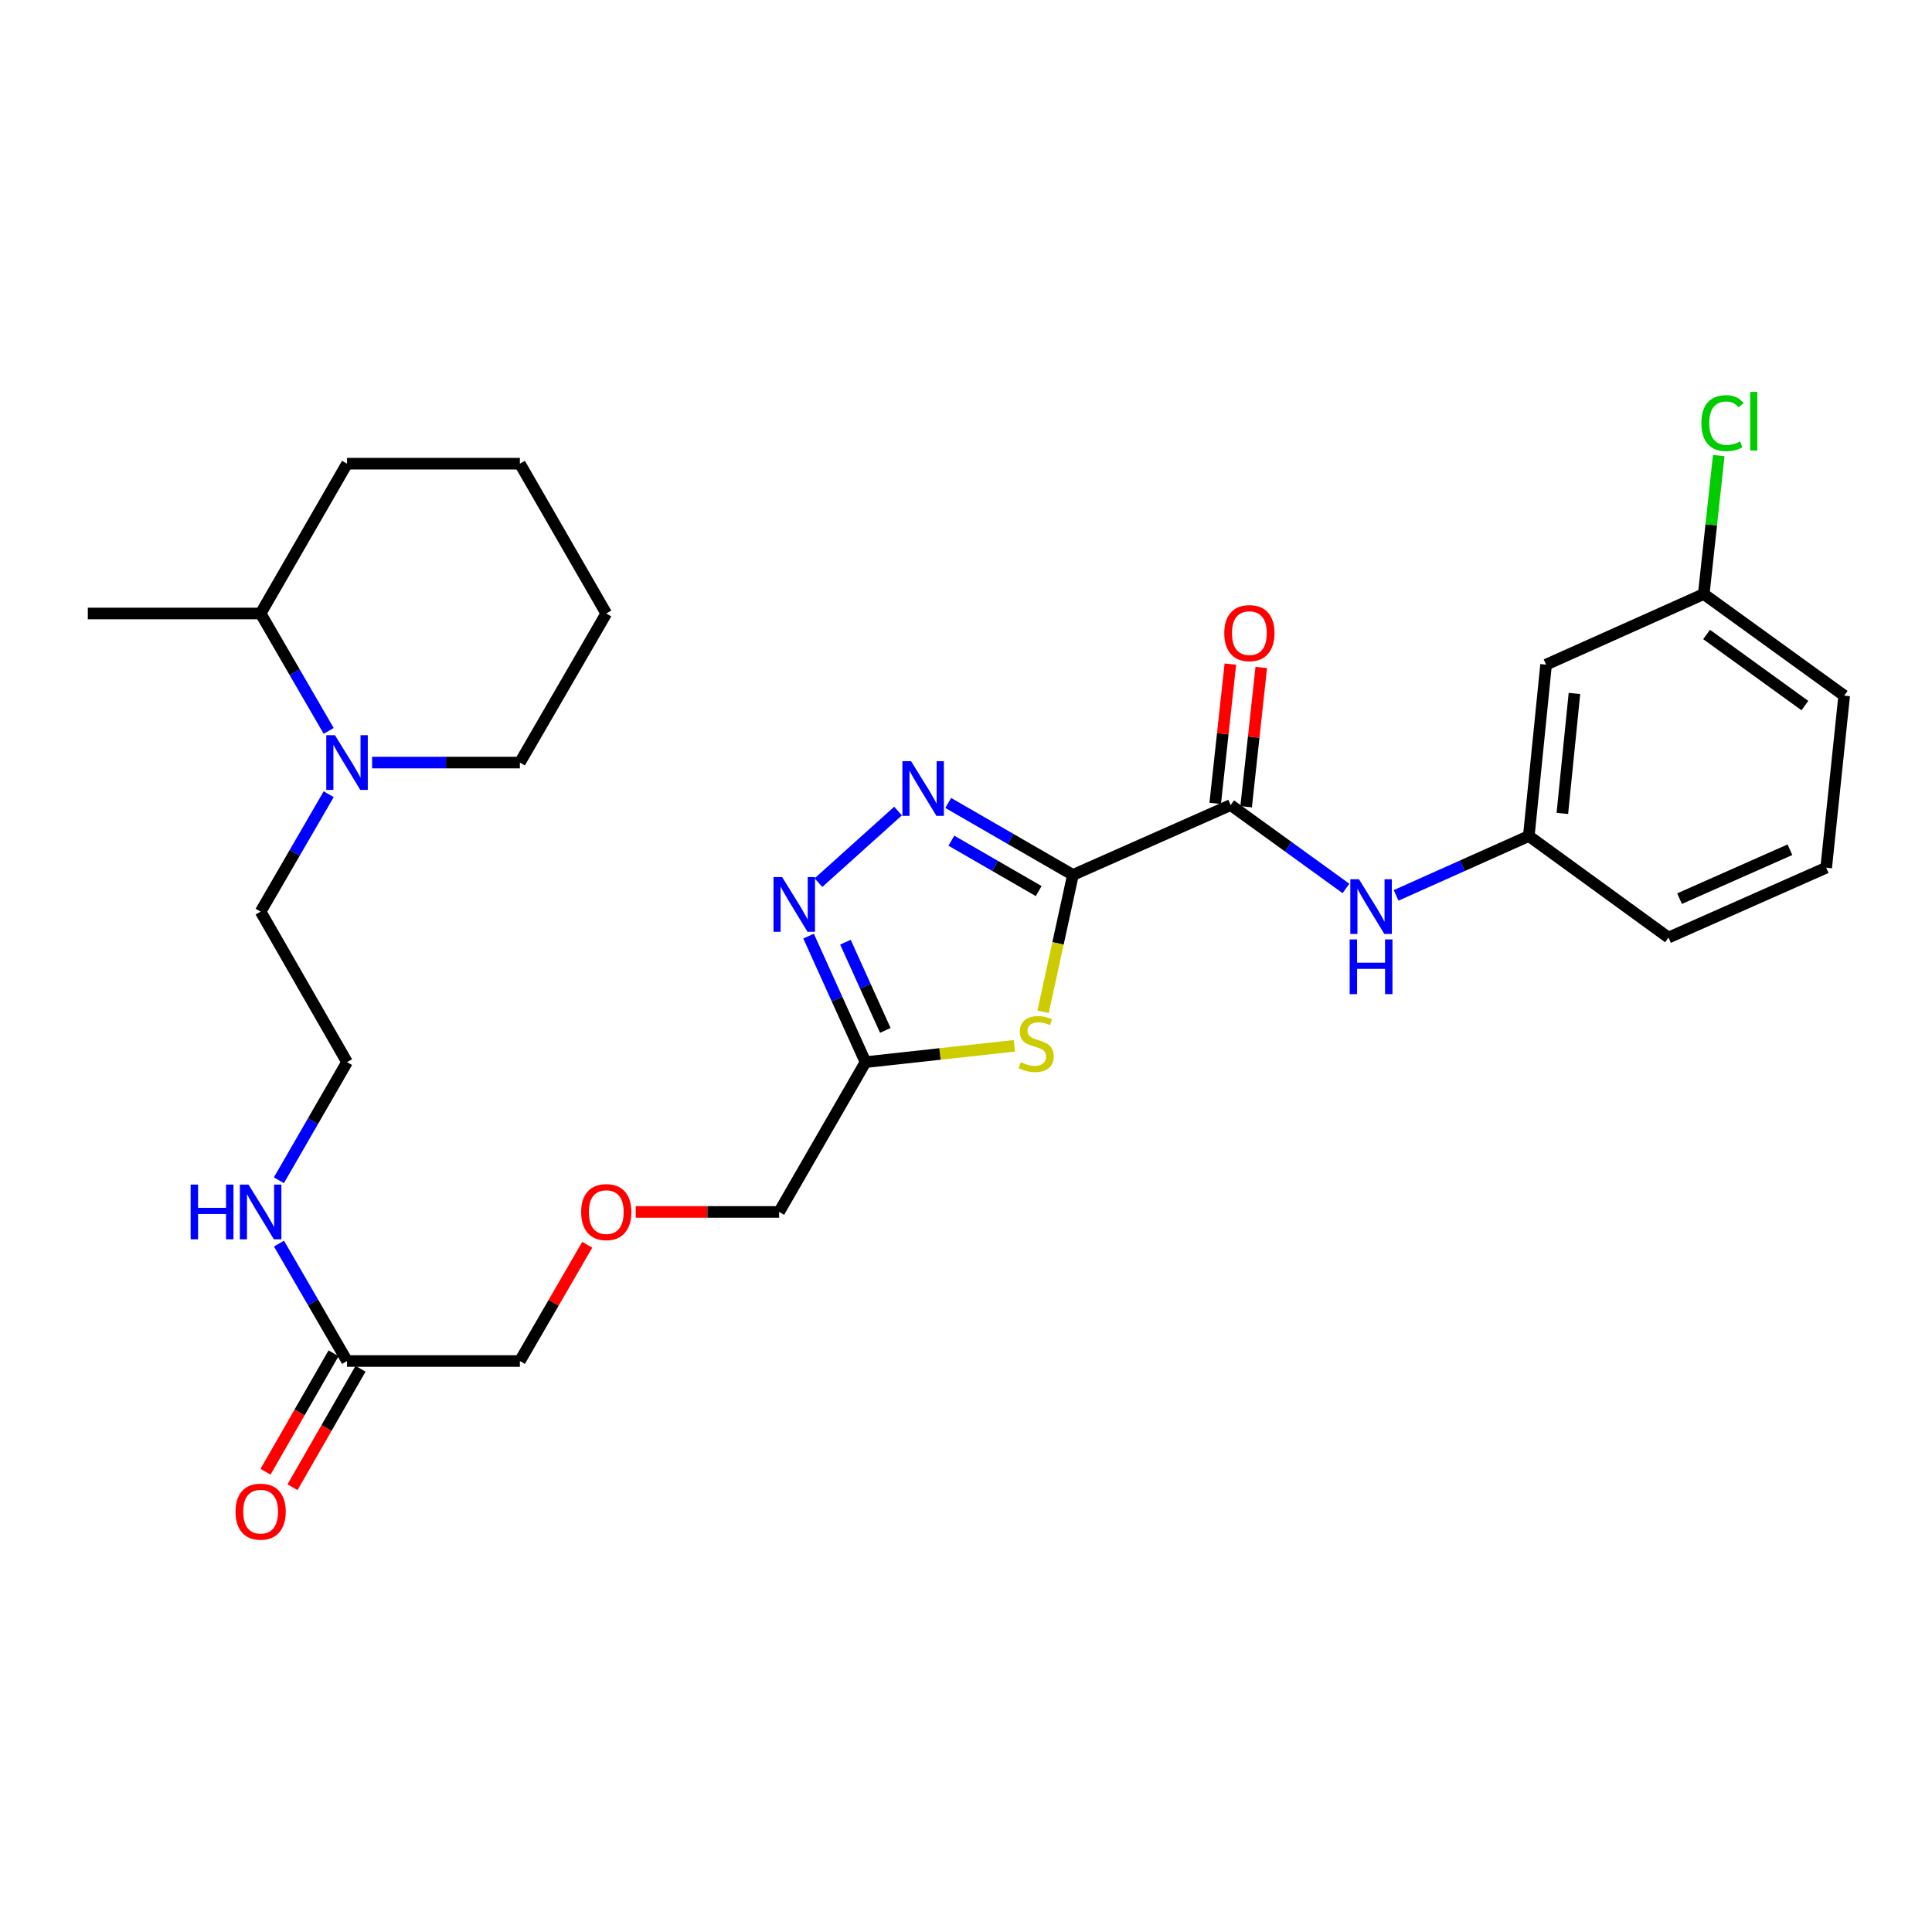 <?xml version='1.0' encoding='iso-8859-1'?>
<svg version='1.1' baseProfile='full'
              xmlns='http://www.w3.org/2000/svg'
                      xmlns:rdkit='http://www.rdkit.org/xml'
                      xmlns:xlink='http://www.w3.org/1999/xlink'
                  xml:space='preserve'
width='1000px' height='1000px' viewBox='0 0 1000 1000'>
<!-- END OF HEADER -->
<rect style='opacity:1.0;fill:#FFFFFF;stroke:none' width='1000' height='1000' x='0' y='0'> </rect>
<path class='bond-0' d='M 555.351,452.863 L 523.073,434.237' style='fill:none;fill-rule:evenodd;stroke:#000000;stroke-width:6px;stroke-linecap:butt;stroke-linejoin:miter;stroke-opacity:1' />
<path class='bond-0' d='M 523.073,434.237 L 490.795,415.61' style='fill:none;fill-rule:evenodd;stroke:#0000FF;stroke-width:6px;stroke-linecap:butt;stroke-linejoin:miter;stroke-opacity:1' />
<path class='bond-0' d='M 537.62,461.221 L 515.025,448.182' style='fill:none;fill-rule:evenodd;stroke:#000000;stroke-width:6px;stroke-linecap:butt;stroke-linejoin:miter;stroke-opacity:1' />
<path class='bond-0' d='M 515.025,448.182 L 492.431,435.143' style='fill:none;fill-rule:evenodd;stroke:#0000FF;stroke-width:6px;stroke-linecap:butt;stroke-linejoin:miter;stroke-opacity:1' />
<path class='bond-1' d='M 555.351,452.863 L 547.625,488.294' style='fill:none;fill-rule:evenodd;stroke:#000000;stroke-width:6px;stroke-linecap:butt;stroke-linejoin:miter;stroke-opacity:1' />
<path class='bond-1' d='M 547.625,488.294 L 539.9,523.725' style='fill:none;fill-rule:evenodd;stroke:#CCCC00;stroke-width:6px;stroke-linecap:butt;stroke-linejoin:miter;stroke-opacity:1' />
<path class='bond-3' d='M 555.351,452.863 L 636.992,416.699' style='fill:none;fill-rule:evenodd;stroke:#000000;stroke-width:6px;stroke-linecap:butt;stroke-linejoin:miter;stroke-opacity:1' />
<path class='bond-2' d='M 464.833,419.799 L 423.643,456.847' style='fill:none;fill-rule:evenodd;stroke:#0000FF;stroke-width:6px;stroke-linecap:butt;stroke-linejoin:miter;stroke-opacity:1' />
<path class='bond-4' d='M 525.033,541.315 L 486.513,545.535' style='fill:none;fill-rule:evenodd;stroke:#CCCC00;stroke-width:6px;stroke-linecap:butt;stroke-linejoin:miter;stroke-opacity:1' />
<path class='bond-4' d='M 486.513,545.535 L 447.994,549.755' style='fill:none;fill-rule:evenodd;stroke:#000000;stroke-width:6px;stroke-linecap:butt;stroke-linejoin:miter;stroke-opacity:1' />
<path class='bond-29' d='M 418.51,484.532 L 433.252,517.143' style='fill:none;fill-rule:evenodd;stroke:#0000FF;stroke-width:6px;stroke-linecap:butt;stroke-linejoin:miter;stroke-opacity:1' />
<path class='bond-29' d='M 433.252,517.143 L 447.994,549.755' style='fill:none;fill-rule:evenodd;stroke:#000000;stroke-width:6px;stroke-linecap:butt;stroke-linejoin:miter;stroke-opacity:1' />
<path class='bond-29' d='M 437.604,487.683 L 447.923,510.511' style='fill:none;fill-rule:evenodd;stroke:#0000FF;stroke-width:6px;stroke-linecap:butt;stroke-linejoin:miter;stroke-opacity:1' />
<path class='bond-29' d='M 447.923,510.511 L 458.243,533.339' style='fill:none;fill-rule:evenodd;stroke:#000000;stroke-width:6px;stroke-linecap:butt;stroke-linejoin:miter;stroke-opacity:1' />
<path class='bond-5' d='M 636.992,416.699 L 666.835,438.281' style='fill:none;fill-rule:evenodd;stroke:#000000;stroke-width:6px;stroke-linecap:butt;stroke-linejoin:miter;stroke-opacity:1' />
<path class='bond-5' d='M 666.835,438.281 L 696.678,459.862' style='fill:none;fill-rule:evenodd;stroke:#0000FF;stroke-width:6px;stroke-linecap:butt;stroke-linejoin:miter;stroke-opacity:1' />
<path class='bond-9' d='M 644.995,417.569 L 648.914,381.528' style='fill:none;fill-rule:evenodd;stroke:#000000;stroke-width:6px;stroke-linecap:butt;stroke-linejoin:miter;stroke-opacity:1' />
<path class='bond-9' d='M 648.914,381.528 L 652.833,345.487' style='fill:none;fill-rule:evenodd;stroke:#FF0000;stroke-width:6px;stroke-linecap:butt;stroke-linejoin:miter;stroke-opacity:1' />
<path class='bond-9' d='M 628.988,415.829 L 632.908,379.787' style='fill:none;fill-rule:evenodd;stroke:#000000;stroke-width:6px;stroke-linecap:butt;stroke-linejoin:miter;stroke-opacity:1' />
<path class='bond-9' d='M 632.908,379.787 L 636.827,343.746' style='fill:none;fill-rule:evenodd;stroke:#FF0000;stroke-width:6px;stroke-linecap:butt;stroke-linejoin:miter;stroke-opacity:1' />
<path class='bond-16' d='M 447.994,549.755 L 403.27,627.298' style='fill:none;fill-rule:evenodd;stroke:#000000;stroke-width:6px;stroke-linecap:butt;stroke-linejoin:miter;stroke-opacity:1' />
<path class='bond-8' d='M 722.636,463.445 L 756.973,448.082' style='fill:none;fill-rule:evenodd;stroke:#0000FF;stroke-width:6px;stroke-linecap:butt;stroke-linejoin:miter;stroke-opacity:1' />
<path class='bond-8' d='M 756.973,448.082 L 791.309,432.719' style='fill:none;fill-rule:evenodd;stroke:#000000;stroke-width:6px;stroke-linecap:butt;stroke-linejoin:miter;stroke-opacity:1' />
<path class='bond-6' d='M 170.127,411.093 L 152.511,441.482' style='fill:none;fill-rule:evenodd;stroke:#0000FF;stroke-width:6px;stroke-linecap:butt;stroke-linejoin:miter;stroke-opacity:1' />
<path class='bond-6' d='M 152.511,441.482 L 134.895,471.871' style='fill:none;fill-rule:evenodd;stroke:#000000;stroke-width:6px;stroke-linecap:butt;stroke-linejoin:miter;stroke-opacity:1' />
<path class='bond-11' d='M 170.126,378.314 L 152.511,347.929' style='fill:none;fill-rule:evenodd;stroke:#0000FF;stroke-width:6px;stroke-linecap:butt;stroke-linejoin:miter;stroke-opacity:1' />
<path class='bond-11' d='M 152.511,347.929 L 134.895,317.544' style='fill:none;fill-rule:evenodd;stroke:#000000;stroke-width:6px;stroke-linecap:butt;stroke-linejoin:miter;stroke-opacity:1' />
<path class='bond-20' d='M 192.605,394.703 L 230.846,394.703' style='fill:none;fill-rule:evenodd;stroke:#0000FF;stroke-width:6px;stroke-linecap:butt;stroke-linejoin:miter;stroke-opacity:1' />
<path class='bond-20' d='M 230.846,394.703 L 269.087,394.703' style='fill:none;fill-rule:evenodd;stroke:#000000;stroke-width:6px;stroke-linecap:butt;stroke-linejoin:miter;stroke-opacity:1' />
<path class='bond-7' d='M 179.628,704.457 L 269.087,704.457' style='fill:none;fill-rule:evenodd;stroke:#000000;stroke-width:6px;stroke-linecap:butt;stroke-linejoin:miter;stroke-opacity:1' />
<path class='bond-12' d='M 172.647,700.448 L 155.037,731.111' style='fill:none;fill-rule:evenodd;stroke:#000000;stroke-width:6px;stroke-linecap:butt;stroke-linejoin:miter;stroke-opacity:1' />
<path class='bond-12' d='M 155.037,731.111 L 137.427,761.775' style='fill:none;fill-rule:evenodd;stroke:#FF0000;stroke-width:6px;stroke-linecap:butt;stroke-linejoin:miter;stroke-opacity:1' />
<path class='bond-12' d='M 186.61,708.467 L 169,739.13' style='fill:none;fill-rule:evenodd;stroke:#000000;stroke-width:6px;stroke-linecap:butt;stroke-linejoin:miter;stroke-opacity:1' />
<path class='bond-12' d='M 169,739.13 L 151.39,769.793' style='fill:none;fill-rule:evenodd;stroke:#FF0000;stroke-width:6px;stroke-linecap:butt;stroke-linejoin:miter;stroke-opacity:1' />
<path class='bond-13' d='M 179.628,704.457 L 162.013,674.073' style='fill:none;fill-rule:evenodd;stroke:#000000;stroke-width:6px;stroke-linecap:butt;stroke-linejoin:miter;stroke-opacity:1' />
<path class='bond-13' d='M 162.013,674.073 L 144.397,643.688' style='fill:none;fill-rule:evenodd;stroke:#0000FF;stroke-width:6px;stroke-linecap:butt;stroke-linejoin:miter;stroke-opacity:1' />
<path class='bond-10' d='M 791.309,432.719 L 800.245,344.021' style='fill:none;fill-rule:evenodd;stroke:#000000;stroke-width:6px;stroke-linecap:butt;stroke-linejoin:miter;stroke-opacity:1' />
<path class='bond-10' d='M 808.67,421.029 L 814.925,358.94' style='fill:none;fill-rule:evenodd;stroke:#000000;stroke-width:6px;stroke-linecap:butt;stroke-linejoin:miter;stroke-opacity:1' />
<path class='bond-23' d='M 791.309,432.719 L 863.611,485.28' style='fill:none;fill-rule:evenodd;stroke:#000000;stroke-width:6px;stroke-linecap:butt;stroke-linejoin:miter;stroke-opacity:1' />
<path class='bond-14' d='M 800.245,344.021 L 881.859,307.472' style='fill:none;fill-rule:evenodd;stroke:#000000;stroke-width:6px;stroke-linecap:butt;stroke-linejoin:miter;stroke-opacity:1' />
<path class='bond-25' d='M 134.895,317.544 L 45.455,317.544' style='fill:none;fill-rule:evenodd;stroke:#000000;stroke-width:6px;stroke-linecap:butt;stroke-linejoin:miter;stroke-opacity:1' />
<path class='bond-26' d='M 134.895,317.544 L 179.628,240.001' style='fill:none;fill-rule:evenodd;stroke:#000000;stroke-width:6px;stroke-linecap:butt;stroke-linejoin:miter;stroke-opacity:1' />
<path class='bond-19' d='M 144.355,610.9 L 161.992,580.328' style='fill:none;fill-rule:evenodd;stroke:#0000FF;stroke-width:6px;stroke-linecap:butt;stroke-linejoin:miter;stroke-opacity:1' />
<path class='bond-19' d='M 161.992,580.328 L 179.628,549.755' style='fill:none;fill-rule:evenodd;stroke:#000000;stroke-width:6px;stroke-linecap:butt;stroke-linejoin:miter;stroke-opacity:1' />
<path class='bond-18' d='M 881.859,307.472 L 885.739,271.647' style='fill:none;fill-rule:evenodd;stroke:#000000;stroke-width:6px;stroke-linecap:butt;stroke-linejoin:miter;stroke-opacity:1' />
<path class='bond-18' d='M 885.739,271.647 L 889.62,235.821' style='fill:none;fill-rule:evenodd;stroke:#00CC00;stroke-width:6px;stroke-linecap:butt;stroke-linejoin:miter;stroke-opacity:1' />
<path class='bond-30' d='M 881.859,307.472 L 954.545,360.051' style='fill:none;fill-rule:evenodd;stroke:#000000;stroke-width:6px;stroke-linecap:butt;stroke-linejoin:miter;stroke-opacity:1' />
<path class='bond-30' d='M 883.325,328.405 L 934.206,365.21' style='fill:none;fill-rule:evenodd;stroke:#000000;stroke-width:6px;stroke-linecap:butt;stroke-linejoin:miter;stroke-opacity:1' />
<path class='bond-15' d='M 329.039,627.298 L 366.154,627.298' style='fill:none;fill-rule:evenodd;stroke:#FF0000;stroke-width:6px;stroke-linecap:butt;stroke-linejoin:miter;stroke-opacity:1' />
<path class='bond-15' d='M 366.154,627.298 L 403.27,627.298' style='fill:none;fill-rule:evenodd;stroke:#000000;stroke-width:6px;stroke-linecap:butt;stroke-linejoin:miter;stroke-opacity:1' />
<path class='bond-21' d='M 303.957,644.288 L 286.522,674.373' style='fill:none;fill-rule:evenodd;stroke:#FF0000;stroke-width:6px;stroke-linecap:butt;stroke-linejoin:miter;stroke-opacity:1' />
<path class='bond-21' d='M 286.522,674.373 L 269.087,704.457' style='fill:none;fill-rule:evenodd;stroke:#000000;stroke-width:6px;stroke-linecap:butt;stroke-linejoin:miter;stroke-opacity:1' />
<path class='bond-17' d='M 134.895,471.871 L 179.628,549.755' style='fill:none;fill-rule:evenodd;stroke:#000000;stroke-width:6px;stroke-linecap:butt;stroke-linejoin:miter;stroke-opacity:1' />
<path class='bond-27' d='M 269.087,394.703 L 313.802,317.544' style='fill:none;fill-rule:evenodd;stroke:#000000;stroke-width:6px;stroke-linecap:butt;stroke-linejoin:miter;stroke-opacity:1' />
<path class='bond-22' d='M 945.234,449.115 L 863.611,485.28' style='fill:none;fill-rule:evenodd;stroke:#000000;stroke-width:6px;stroke-linecap:butt;stroke-linejoin:miter;stroke-opacity:1' />
<path class='bond-22' d='M 926.468,439.819 L 869.332,465.134' style='fill:none;fill-rule:evenodd;stroke:#000000;stroke-width:6px;stroke-linecap:butt;stroke-linejoin:miter;stroke-opacity:1' />
<path class='bond-24' d='M 945.234,449.115 L 954.545,360.051' style='fill:none;fill-rule:evenodd;stroke:#000000;stroke-width:6px;stroke-linecap:butt;stroke-linejoin:miter;stroke-opacity:1' />
<path class='bond-31' d='M 179.628,240.001 L 269.087,240.001' style='fill:none;fill-rule:evenodd;stroke:#000000;stroke-width:6px;stroke-linecap:butt;stroke-linejoin:miter;stroke-opacity:1' />
<path class='bond-28' d='M 313.802,317.544 L 269.087,240.001' style='fill:none;fill-rule:evenodd;stroke:#000000;stroke-width:6px;stroke-linecap:butt;stroke-linejoin:miter;stroke-opacity:1' />
<path  class='atom-1' d='M 471.557 393.961
L 480.837 408.961
Q 481.757 410.441, 483.237 413.121
Q 484.717 415.801, 484.797 415.961
L 484.797 393.961
L 488.557 393.961
L 488.557 422.281
L 484.677 422.281
L 474.717 405.881
Q 473.557 403.961, 472.317 401.761
Q 471.117 399.561, 470.757 398.881
L 470.757 422.281
L 467.077 422.281
L 467.077 393.961
L 471.557 393.961
' fill='#0000FF'/>
<path  class='atom-2' d='M 528.334 549.796
Q 528.654 549.916, 529.974 550.476
Q 531.294 551.036, 532.734 551.396
Q 534.214 551.716, 535.654 551.716
Q 538.334 551.716, 539.894 550.436
Q 541.454 549.116, 541.454 546.836
Q 541.454 545.276, 540.654 544.316
Q 539.894 543.356, 538.694 542.836
Q 537.494 542.316, 535.494 541.716
Q 532.974 540.956, 531.454 540.236
Q 529.974 539.516, 528.894 537.996
Q 527.854 536.476, 527.854 533.916
Q 527.854 530.356, 530.254 528.156
Q 532.694 525.956, 537.494 525.956
Q 540.774 525.956, 544.494 527.516
L 543.574 530.596
Q 540.174 529.196, 537.614 529.196
Q 534.854 529.196, 533.334 530.356
Q 531.814 531.476, 531.854 533.436
Q 531.854 534.956, 532.614 535.876
Q 533.414 536.796, 534.534 537.316
Q 535.694 537.836, 537.614 538.436
Q 540.174 539.236, 541.694 540.036
Q 543.214 540.836, 544.294 542.476
Q 545.414 544.076, 545.414 546.836
Q 545.414 550.756, 542.774 552.876
Q 540.174 554.956, 535.814 554.956
Q 533.294 554.956, 531.374 554.396
Q 529.494 553.876, 527.254 552.956
L 528.334 549.796
' fill='#CCCC00'/>
<path  class='atom-3' d='M 404.836 453.972
L 414.116 468.972
Q 415.036 470.452, 416.516 473.132
Q 417.996 475.812, 418.076 475.972
L 418.076 453.972
L 421.836 453.972
L 421.836 482.292
L 417.956 482.292
L 407.996 465.892
Q 406.836 463.972, 405.596 461.772
Q 404.396 459.572, 404.036 458.892
L 404.036 482.292
L 400.356 482.292
L 400.356 453.972
L 404.836 453.972
' fill='#0000FF'/>
<path  class='atom-6' d='M 703.4 455.09
L 712.68 470.09
Q 713.6 471.57, 715.08 474.25
Q 716.56 476.93, 716.64 477.09
L 716.64 455.09
L 720.4 455.09
L 720.4 483.41
L 716.52 483.41
L 706.56 467.01
Q 705.4 465.09, 704.16 462.89
Q 702.96 460.69, 702.6 460.01
L 702.6 483.41
L 698.92 483.41
L 698.92 455.09
L 703.4 455.09
' fill='#0000FF'/>
<path  class='atom-6' d='M 698.58 486.242
L 702.42 486.242
L 702.42 498.282
L 716.9 498.282
L 716.9 486.242
L 720.74 486.242
L 720.74 514.562
L 716.9 514.562
L 716.9 501.482
L 702.42 501.482
L 702.42 514.562
L 698.58 514.562
L 698.58 486.242
' fill='#0000FF'/>
<path  class='atom-7' d='M 173.368 380.543
L 182.648 395.543
Q 183.568 397.023, 185.048 399.703
Q 186.528 402.383, 186.608 402.543
L 186.608 380.543
L 190.368 380.543
L 190.368 408.863
L 186.488 408.863
L 176.528 392.463
Q 175.368 390.543, 174.128 388.343
Q 172.928 386.143, 172.568 385.463
L 172.568 408.863
L 168.888 408.863
L 168.888 380.543
L 173.368 380.543
' fill='#0000FF'/>
<path  class='atom-10' d='M 633.679 327.696
Q 633.679 320.896, 637.039 317.096
Q 640.399 313.296, 646.679 313.296
Q 652.959 313.296, 656.319 317.096
Q 659.679 320.896, 659.679 327.696
Q 659.679 334.576, 656.279 338.496
Q 652.879 342.376, 646.679 342.376
Q 640.439 342.376, 637.039 338.496
Q 633.679 334.616, 633.679 327.696
M 646.679 339.176
Q 650.999 339.176, 653.319 336.296
Q 655.679 333.376, 655.679 327.696
Q 655.679 322.136, 653.319 319.336
Q 650.999 316.496, 646.679 316.496
Q 642.359 316.496, 639.999 319.296
Q 637.679 322.096, 637.679 327.696
Q 637.679 333.416, 639.999 336.296
Q 642.359 339.176, 646.679 339.176
' fill='#FF0000'/>
<path  class='atom-13' d='M 121.895 782.43
Q 121.895 775.63, 125.255 771.83
Q 128.615 768.03, 134.895 768.03
Q 141.175 768.03, 144.535 771.83
Q 147.895 775.63, 147.895 782.43
Q 147.895 789.31, 144.495 793.23
Q 141.095 797.11, 134.895 797.11
Q 128.655 797.11, 125.255 793.23
Q 121.895 789.35, 121.895 782.43
M 134.895 793.91
Q 139.215 793.91, 141.535 791.03
Q 143.895 788.11, 143.895 782.43
Q 143.895 776.87, 141.535 774.07
Q 139.215 771.23, 134.895 771.23
Q 130.575 771.23, 128.215 774.03
Q 125.895 776.83, 125.895 782.43
Q 125.895 788.15, 128.215 791.03
Q 130.575 793.91, 134.895 793.91
' fill='#FF0000'/>
<path  class='atom-14' d='M 98.675 613.138
L 102.515 613.138
L 102.515 625.178
L 116.995 625.178
L 116.995 613.138
L 120.835 613.138
L 120.835 641.458
L 116.995 641.458
L 116.995 628.378
L 102.515 628.378
L 102.515 641.458
L 98.675 641.458
L 98.675 613.138
' fill='#0000FF'/>
<path  class='atom-14' d='M 128.635 613.138
L 137.915 628.138
Q 138.835 629.618, 140.315 632.298
Q 141.795 634.978, 141.875 635.138
L 141.875 613.138
L 145.635 613.138
L 145.635 641.458
L 141.755 641.458
L 131.795 625.058
Q 130.635 623.138, 129.395 620.938
Q 128.195 618.738, 127.835 618.058
L 127.835 641.458
L 124.155 641.458
L 124.155 613.138
L 128.635 613.138
' fill='#0000FF'/>
<path  class='atom-16' d='M 300.802 627.378
Q 300.802 620.578, 304.162 616.778
Q 307.522 612.978, 313.802 612.978
Q 320.082 612.978, 323.442 616.778
Q 326.802 620.578, 326.802 627.378
Q 326.802 634.258, 323.402 638.178
Q 320.002 642.058, 313.802 642.058
Q 307.562 642.058, 304.162 638.178
Q 300.802 634.298, 300.802 627.378
M 313.802 638.858
Q 318.122 638.858, 320.442 635.978
Q 322.802 633.058, 322.802 627.378
Q 322.802 621.818, 320.442 619.018
Q 318.122 616.178, 313.802 616.178
Q 309.482 616.178, 307.122 618.978
Q 304.802 621.778, 304.802 627.378
Q 304.802 633.098, 307.122 635.978
Q 309.482 638.858, 313.802 638.858
' fill='#FF0000'/>
<path  class='atom-19' d='M 880.626 219.012
Q 880.626 211.972, 883.906 208.292
Q 887.226 204.572, 893.506 204.572
Q 899.346 204.572, 902.466 208.692
L 899.826 210.852
Q 897.546 207.852, 893.506 207.852
Q 889.226 207.852, 886.946 210.732
Q 884.706 213.572, 884.706 219.012
Q 884.706 224.612, 887.026 227.492
Q 889.386 230.372, 893.946 230.372
Q 897.066 230.372, 900.706 228.492
L 901.826 231.492
Q 900.346 232.452, 898.106 233.012
Q 895.866 233.572, 893.386 233.572
Q 887.226 233.572, 883.906 229.812
Q 880.626 226.052, 880.626 219.012
' fill='#00CC00'/>
<path  class='atom-19' d='M 905.906 202.852
L 909.586 202.852
L 909.586 233.212
L 905.906 233.212
L 905.906 202.852
' fill='#00CC00'/>
</svg>
